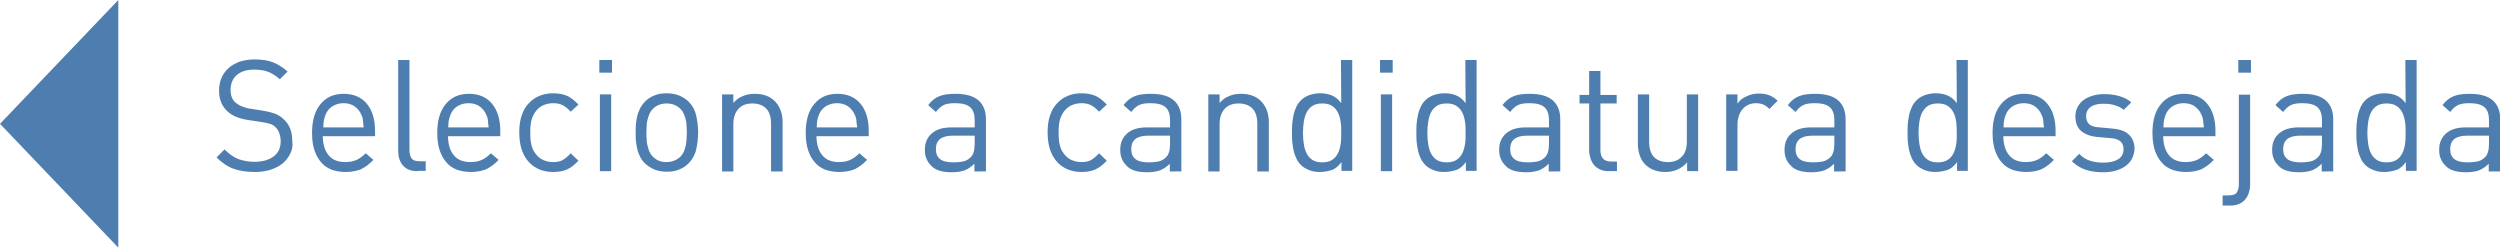 <!-- Generator: Adobe Illustrator 18.0.0, SVG Export Plug-In  -->
<svg version="1.1"
	 xmlns="http://www.w3.org/2000/svg" xmlns:xlink="http://www.w3.org/1999/xlink" xmlns:a="http://ns.adobe.com/AdobeSVGViewerExtensions/3.0/"
	 x="0px" y="0px" width="908.5px" height="90px" viewBox="0 0 908.5 90" enable-background="new 0 0 908.5 90" xml:space="preserve"
	>
<defs>
</defs>
<g>
	<path fill="#4E7EAF" d="M105.5,55.8c-0.7,1.4-1.6,2.6-2.8,3.6c-1.2,1-2.7,1.7-4.4,2.3c-1.7,0.5-3.6,0.8-5.7,0.8
		c-3,0-5.6-0.4-7.8-1.2c-2.2-0.8-4.2-2.2-6.1-4.1l2.9-2.9c1.7,1.7,3.3,2.8,5,3.5c1.7,0.6,3.7,1,5.9,1c2.9,0,5.3-0.7,7-2
		s2.5-3.1,2.5-5.5c0-1.1-0.2-2-0.5-2.9c-0.3-0.9-0.8-1.6-1.4-2.2c-0.6-0.6-1.3-1-2-1.2c-0.7-0.2-1.8-0.5-3.3-0.7l-4.7-0.7
		c-3.2-0.5-5.7-1.5-7.4-3.1c-2-1.8-3.1-4.3-3.1-7.5c0-1.7,0.3-3.3,0.9-4.7c0.6-1.4,1.5-2.6,2.6-3.6c1.1-1,2.5-1.7,4-2.3
		c1.6-0.5,3.4-0.8,5.4-0.8c2.6,0,4.8,0.3,6.6,1c1.8,0.7,3.6,1.8,5.4,3.4l-2.8,2.8c-1.2-1.1-2.6-2-4-2.6c-1.4-0.6-3.2-0.9-5.4-0.9
		c-2.7,0-4.8,0.7-6.3,2s-2.2,3.2-2.2,5.4c0,2,0.6,3.6,1.8,4.6c0.6,0.5,1.4,1,2.4,1.4c1,0.4,2,0.7,3,0.8l4.4,0.7
		c0.9,0.2,1.8,0.3,2.5,0.5s1.4,0.4,2,0.6s1.1,0.5,1.6,0.8c0.5,0.3,0.9,0.6,1.3,1c2.3,1.9,3.4,4.6,3.4,8
		C106.5,52.8,106.2,54.4,105.5,55.8z"/>
	<path fill="#4E7EAF" d="M117.3,49.3c0,3,0.7,5.4,2.1,7.1c1.4,1.7,3.4,2.5,6.1,2.5c1.6,0,3-0.3,4.1-0.8s2.2-1.3,3.3-2.4l2.8,2.4
		c-0.7,0.7-1.4,1.4-2.1,1.9c-0.7,0.5-1.4,1-2.2,1.4c-0.8,0.4-1.7,0.6-2.6,0.8c-1,0.2-2,0.3-3.2,0.3c-1.9,0-3.5-0.3-5-0.8
		c-1.5-0.6-2.8-1.4-3.8-2.6c-1.1-1.2-1.9-2.7-2.5-4.4c-0.6-1.8-0.9-3.9-0.9-6.4c0-4.5,1-8,3.1-10.5s4.8-3.7,8.4-3.7
		c3.6,0,6.4,1.2,8.4,3.6c2,2.4,3,5.7,3,9.9v1.9H117.3z M132,44.8c0-0.4-0.1-0.8-0.1-1.1s-0.1-0.7-0.2-1c-0.1-0.3-0.2-0.7-0.4-1
		c-0.5-1.3-1.4-2.3-2.5-3.1c-1.2-0.8-2.5-1.1-4-1.1s-2.8,0.4-4,1.1c-1.2,0.8-2,1.8-2.5,3.1c-0.3,0.8-0.5,1.4-0.6,2
		c-0.1,0.6-0.2,1.5-0.2,2.6h14.7C132,45.7,132,45.2,132,44.8z"/>
	<path fill="#4E7EAF" d="M151.8,62.2c-2.5,0-4.2-0.7-5.4-2.1s-1.7-3.2-1.7-5.3V21.8h4.1v32.7c0,1.4,0.3,2.4,0.8,3.1
		c0.5,0.7,1.5,1,2.9,1h2.2v3.5H151.8z"/>
	<path fill="#4E7EAF" d="M162.8,49.3c0,3,0.7,5.4,2.1,7.1c1.4,1.7,3.4,2.5,6.1,2.5c1.6,0,3-0.3,4.1-0.8s2.2-1.3,3.3-2.4l2.8,2.4
		c-0.7,0.7-1.4,1.4-2.1,1.9c-0.7,0.5-1.4,1-2.2,1.4c-0.8,0.4-1.7,0.6-2.6,0.8c-1,0.2-2,0.3-3.2,0.3c-1.9,0-3.5-0.3-5-0.8
		c-1.5-0.6-2.8-1.4-3.8-2.6c-1.1-1.2-1.9-2.7-2.5-4.4c-0.6-1.8-0.9-3.9-0.9-6.4c0-4.5,1-8,3.1-10.5s4.8-3.7,8.4-3.7
		c3.6,0,6.4,1.2,8.4,3.6c2,2.4,3,5.7,3,9.9v1.9H162.8z M177.4,44.8c0-0.4-0.1-0.8-0.1-1.1s-0.1-0.7-0.2-1c-0.1-0.3-0.2-0.7-0.4-1
		c-0.5-1.3-1.4-2.3-2.5-3.1c-1.2-0.8-2.5-1.1-4-1.1s-2.8,0.4-4,1.1c-1.2,0.8-2,1.8-2.5,3.1c-0.3,0.8-0.5,1.4-0.6,2
		c-0.1,0.6-0.2,1.5-0.2,2.6h14.7C177.5,45.7,177.4,45.2,177.4,44.8z"/>
	<path fill="#4E7EAF" d="M206,61.6c-1.4,0.6-3,0.9-5,0.9c-1.8,0-3.4-0.3-4.9-0.9c-1.5-0.6-2.8-1.5-3.9-2.7c-1.1-1.2-2-2.7-2.6-4.5
		c-0.6-1.8-0.9-3.9-0.9-6.3s0.3-4.5,0.9-6.2c0.6-1.8,1.5-3.3,2.6-4.4c1.1-1.2,2.4-2.1,3.9-2.7c1.5-0.6,3.1-0.9,4.9-0.9
		c1.9,0,3.6,0.3,5,0.9c1.4,0.6,2.8,1.7,4.2,3.2l-2.8,2.6c-1.1-1.2-2.1-2-3-2.4c-0.9-0.5-2.1-0.7-3.4-0.7c-1.4,0-2.6,0.3-3.7,0.8
		c-1.1,0.5-2,1.3-2.8,2.4c-0.6,0.9-1.1,1.9-1.4,3.1c-0.3,1.2-0.4,2.6-0.4,4.4c0,1.8,0.1,3.2,0.4,4.4c0.3,1.2,0.7,2.2,1.4,3.1
		c0.8,1.1,1.7,1.9,2.8,2.4c1.1,0.5,2.3,0.8,3.7,0.8c1.3,0,2.5-0.2,3.4-0.7c0.9-0.5,1.9-1.3,3-2.5l2.8,2.7
		C208.8,59.9,207.4,61,206,61.6z"/>
	<path fill="#4E7EAF" d="M217.8,26.4v-4.6h4.6v4.6H217.8z M218,62.2V34.3h4.1v27.9H218z"/>
	<path fill="#4E7EAF" d="M253,54.3c-0.4,1.9-1.4,3.6-2.7,5c-1,1-2.1,1.8-3.5,2.3c-1.3,0.6-2.8,0.8-4.5,0.8s-3.2-0.3-4.5-0.8
		c-1.3-0.6-2.5-1.3-3.5-2.3c-0.7-0.7-1.3-1.5-1.7-2.4c-0.4-0.8-0.8-1.7-1-2.7c-0.2-0.9-0.4-1.9-0.5-2.9c-0.1-1-0.1-2.1-0.1-3.2
		c0-1.1,0-2.1,0.1-3.1c0.1-1,0.3-2,0.5-2.9c0.2-0.9,0.6-1.8,1-2.7c0.4-0.8,1-1.6,1.7-2.4c1-1,2.1-1.8,3.5-2.3
		c1.3-0.6,2.8-0.8,4.5-0.8s3.2,0.3,4.5,0.8c1.3,0.6,2.5,1.3,3.5,2.3c1.4,1.4,2.3,3.1,2.7,5c0.4,1.9,0.7,3.9,0.7,6.1
		S253.4,52.4,253,54.3z M249.5,45.8c0-0.8-0.1-1.6-0.3-2.3c-0.2-0.8-0.4-1.5-0.7-2.1c-0.3-0.7-0.7-1.3-1.2-1.8c-1.4-1.4-3.1-2-5.1-2
		c-2,0-3.7,0.7-5,2c-0.5,0.5-0.9,1.1-1.2,1.8c-0.3,0.7-0.5,1.4-0.7,2.1c-0.2,0.8-0.3,1.5-0.3,2.3c0,0.8-0.1,1.6-0.1,2.4
		s0,1.6,0.1,2.4c0,0.8,0.1,1.6,0.3,2.3c0.2,0.8,0.4,1.5,0.7,2.2s0.7,1.3,1.2,1.8c1.4,1.4,3,2,5,2c2,0,3.7-0.7,5.1-2
		c0.5-0.5,0.9-1.1,1.2-1.8c0.3-0.7,0.5-1.4,0.7-2.2c0.2-0.8,0.2-1.5,0.3-2.3c0-0.8,0.1-1.6,0.1-2.4S249.5,46.6,249.5,45.8z"/>
	<path fill="#4E7EAF" d="M280.2,62.2V45c0-2.5-0.6-4.4-1.8-5.6c-1.2-1.2-2.9-1.8-5-1.8s-3.8,0.6-5,1.9s-1.9,3.1-1.9,5.6v17.2h-4.1
		V34.3h4.1v3.1c1-1.1,2.1-2,3.5-2.5c1.3-0.6,2.8-0.8,4.4-0.8c3,0,5.4,0.9,7.1,2.6c1.9,1.9,2.9,4.5,2.9,7.8v17.8H280.2z"/>
	<path fill="#4E7EAF" d="M296.7,49.3c0,3,0.7,5.4,2.1,7.1c1.4,1.7,3.4,2.5,6.1,2.5c1.6,0,3-0.3,4.1-0.8s2.2-1.3,3.3-2.4l2.8,2.4
		c-0.7,0.7-1.4,1.4-2.1,1.9c-0.7,0.5-1.4,1-2.2,1.4c-0.8,0.4-1.7,0.6-2.6,0.8c-1,0.2-2,0.3-3.2,0.3c-1.9,0-3.5-0.3-5-0.8
		c-1.5-0.6-2.8-1.4-3.8-2.6c-1.1-1.2-1.9-2.7-2.5-4.4c-0.6-1.8-0.9-3.9-0.9-6.4c0-4.5,1-8,3.1-10.5s4.8-3.7,8.4-3.7
		c3.6,0,6.4,1.2,8.4,3.6c2,2.4,3,5.7,3,9.9v1.9H296.7z M311.3,44.8c0-0.4-0.1-0.8-0.1-1.1s-0.1-0.7-0.2-1c-0.1-0.3-0.2-0.7-0.4-1
		c-0.5-1.3-1.4-2.3-2.5-3.1c-1.2-0.8-2.5-1.1-4-1.1s-2.8,0.4-4,1.1c-1.2,0.8-2,1.8-2.5,3.1c-0.3,0.8-0.5,1.4-0.6,2
		c-0.1,0.6-0.2,1.5-0.2,2.6h14.7C311.4,45.7,311.4,45.2,311.3,44.8z"/>
	<path fill="#4E7EAF" d="M354.1,62.2v-2.7c-1.1,1.1-2.3,1.9-3.5,2.4c-1.2,0.4-2.7,0.7-4.6,0.7c-1.9,0-3.5-0.2-4.7-0.6
		c-1.2-0.4-2.3-1-3.1-2c-0.7-0.7-1.2-1.5-1.6-2.5c-0.4-1-0.5-2-0.5-3.1c0-2.5,0.8-4.4,2.5-5.9s4-2.2,7.2-2.2h8.4v-2.7
		c0-2-0.5-3.6-1.6-4.6c-1.1-1-2.9-1.5-5.5-1.5c-1.8,0-3.2,0.2-4.2,0.7c-1,0.5-1.9,1.3-2.8,2.5l-2.8-2.5c1.2-1.6,2.6-2.7,4.2-3.3
		s3.4-0.8,5.7-0.8c3.8,0,6.6,0.8,8.4,2.4c1.8,1.6,2.7,3.9,2.7,6.9v18.9H354.1z M354.1,49.3h-7.8c-4.2,0-6.2,1.6-6.2,4.9
		c0,1.6,0.5,2.8,1.5,3.6c1,0.8,2.6,1.2,4.9,1.2c1.2,0,2.3-0.1,3.4-0.3c1-0.2,2-0.7,2.9-1.6c0.9-0.9,1.4-2.5,1.4-4.8V49.3z"/>
	<path fill="#4E7EAF" d="M398,61.6c-1.4,0.6-3,0.9-5,0.9c-1.8,0-3.4-0.3-4.9-0.9c-1.5-0.6-2.8-1.5-3.9-2.7c-1.1-1.2-2-2.7-2.6-4.5
		c-0.6-1.8-0.9-3.9-0.9-6.3s0.3-4.5,0.9-6.2c0.6-1.8,1.5-3.3,2.6-4.4c1.1-1.2,2.4-2.1,3.9-2.7c1.5-0.6,3.1-0.9,4.9-0.9
		c1.9,0,3.6,0.3,5,0.9c1.4,0.6,2.8,1.7,4.2,3.2l-2.8,2.6c-1.1-1.2-2.1-2-3-2.4c-0.9-0.5-2.1-0.7-3.4-0.7c-1.4,0-2.6,0.3-3.7,0.8
		c-1.1,0.5-2,1.3-2.8,2.4c-0.6,0.9-1.1,1.9-1.4,3.1c-0.3,1.2-0.4,2.6-0.4,4.4c0,1.8,0.1,3.2,0.4,4.4c0.3,1.2,0.7,2.2,1.4,3.1
		c0.8,1.1,1.7,1.9,2.8,2.4c1.1,0.5,2.3,0.8,3.7,0.8c1.3,0,2.5-0.2,3.4-0.7c0.9-0.5,1.9-1.3,3-2.5l2.8,2.7
		C400.8,59.9,399.4,61,398,61.6z"/>
	<path fill="#4E7EAF" d="M425.1,62.2v-2.7c-1.1,1.1-2.3,1.9-3.5,2.4c-1.2,0.4-2.7,0.7-4.6,0.7c-1.9,0-3.5-0.2-4.7-0.6
		c-1.2-0.4-2.3-1-3.1-2c-0.7-0.7-1.2-1.5-1.6-2.5c-0.4-1-0.5-2-0.5-3.1c0-2.5,0.8-4.4,2.5-5.9s4-2.2,7.2-2.2h8.4v-2.7
		c0-2-0.5-3.6-1.6-4.6c-1.1-1-2.9-1.5-5.5-1.5c-1.8,0-3.2,0.2-4.2,0.7c-1,0.5-1.9,1.3-2.8,2.5l-2.8-2.5c1.2-1.6,2.6-2.7,4.2-3.3
		s3.4-0.8,5.7-0.8c3.8,0,6.6,0.8,8.4,2.4c1.8,1.6,2.7,3.9,2.7,6.9v18.9H425.1z M425.1,49.3h-7.8c-4.2,0-6.2,1.6-6.2,4.9
		c0,1.6,0.5,2.8,1.5,3.6c1,0.8,2.6,1.2,4.9,1.2c1.2,0,2.3-0.1,3.4-0.3c1-0.2,2-0.7,2.9-1.6c0.9-0.9,1.4-2.5,1.4-4.8V49.3z"/>
	<path fill="#4E7EAF" d="M456.9,62.2V45c0-2.5-0.6-4.4-1.8-5.6c-1.2-1.2-2.9-1.8-5-1.8s-3.8,0.6-5,1.9s-1.9,3.1-1.9,5.6v17.2h-4.1
		V34.3h4.1v3.1c1-1.1,2.1-2,3.5-2.5c1.3-0.6,2.8-0.8,4.4-0.8c3,0,5.4,0.9,7.1,2.6c1.9,1.9,2.9,4.5,2.9,7.8v17.8H456.9z"/>
	<path fill="#4E7EAF" d="M487.5,62.2v-3.3c-1.1,1.5-2.3,2.5-3.6,2.9s-2.7,0.7-4.3,0.7c-1.4,0-2.7-0.2-3.9-0.7s-2.1-1-2.9-1.8
		c-0.7-0.7-1.3-1.5-1.7-2.4c-0.4-0.9-0.8-1.9-1-2.9c-0.2-1-0.4-2.1-0.5-3.2c-0.1-1.1-0.1-2.2-0.1-3.3c0-1.1,0-2.2,0.1-3.3
		c0.1-1.1,0.3-2.2,0.5-3.2c0.2-1,0.6-2,1-2.9c0.4-0.9,1-1.7,1.7-2.4c0.8-0.8,1.7-1.3,2.9-1.8c1.2-0.4,2.5-0.7,3.9-0.7
		c1.5,0,3,0.2,4.2,0.7c1.3,0.5,2.5,1.4,3.6,2.9l-0.1-15.7h4.1v40.3H487.5z M487.2,44.3c-0.2-1.3-0.5-2.4-1-3.4
		c-0.5-1-1.2-1.8-2.1-2.4c-0.9-0.6-2.1-0.9-3.6-0.9c-1.5,0-2.7,0.3-3.6,0.9c-0.9,0.6-1.6,1.4-2.1,2.4c-0.5,1-0.8,2.1-1,3.4
		c-0.2,1.3-0.3,2.6-0.3,4s0.1,2.7,0.3,4c0.2,1.3,0.5,2.4,1,3.4c0.5,1,1.2,1.8,2.1,2.4c0.9,0.6,2.1,0.9,3.6,0.9
		c1.5,0,2.7-0.3,3.6-0.9c0.9-0.6,1.6-1.4,2.1-2.4c0.5-1,0.8-2.1,1-3.4c0.2-1.3,0.2-2.6,0.2-4S487.4,45.5,487.2,44.3z"/>
	<path fill="#4E7EAF" d="M501.5,26.4v-4.6h4.6v4.6H501.5z M501.8,62.2V34.3h4.1v27.9H501.8z"/>
	<path fill="#4E7EAF" d="M532.7,62.2v-3.3c-1.1,1.5-2.3,2.5-3.6,2.9s-2.7,0.7-4.3,0.7c-1.4,0-2.7-0.2-3.9-0.7s-2.1-1-2.9-1.8
		c-0.7-0.7-1.3-1.5-1.7-2.4c-0.4-0.9-0.8-1.9-1-2.9c-0.2-1-0.4-2.1-0.5-3.2c-0.1-1.1-0.1-2.2-0.1-3.3c0-1.1,0-2.2,0.1-3.3
		c0.1-1.1,0.3-2.2,0.5-3.2c0.2-1,0.6-2,1-2.9c0.4-0.9,1-1.7,1.7-2.4c0.8-0.8,1.7-1.3,2.9-1.8c1.2-0.4,2.5-0.7,3.9-0.7
		c1.5,0,3,0.2,4.2,0.7c1.3,0.5,2.5,1.4,3.6,2.9l-0.1-15.7h4.1v40.3H532.7z M532.4,44.3c-0.2-1.3-0.5-2.4-1-3.4
		c-0.5-1-1.2-1.8-2.1-2.4c-0.9-0.6-2.1-0.9-3.6-0.9c-1.5,0-2.7,0.3-3.6,0.9c-0.9,0.6-1.6,1.4-2.1,2.4c-0.5,1-0.8,2.1-1,3.4
		c-0.2,1.3-0.3,2.6-0.3,4s0.1,2.7,0.3,4c0.2,1.3,0.5,2.4,1,3.4c0.5,1,1.2,1.8,2.1,2.4c0.9,0.6,2.1,0.9,3.6,0.9
		c1.5,0,2.7-0.3,3.6-0.9c0.9-0.6,1.6-1.4,2.1-2.4c0.5-1,0.8-2.1,1-3.4c0.2-1.3,0.2-2.6,0.2-4S532.6,45.5,532.4,44.3z"/>
	<path fill="#4E7EAF" d="M562.8,62.2v-2.7c-1.1,1.1-2.3,1.9-3.5,2.4c-1.2,0.4-2.7,0.7-4.6,0.7c-1.9,0-3.5-0.2-4.7-0.6
		c-1.2-0.4-2.3-1-3.1-2c-0.7-0.7-1.2-1.5-1.6-2.5c-0.4-1-0.5-2-0.5-3.1c0-2.5,0.8-4.4,2.5-5.9s4-2.2,7.2-2.2h8.4v-2.7
		c0-2-0.5-3.6-1.6-4.6c-1.1-1-2.9-1.5-5.5-1.5c-1.8,0-3.2,0.2-4.2,0.7c-1,0.5-1.9,1.3-2.8,2.5l-2.8-2.5c1.2-1.6,2.6-2.7,4.2-3.3
		s3.4-0.8,5.7-0.8c3.8,0,6.6,0.8,8.4,2.4c1.8,1.6,2.7,3.9,2.7,6.9v18.9H562.8z M562.8,49.3H555c-4.2,0-6.2,1.6-6.2,4.9
		c0,1.6,0.5,2.8,1.5,3.6c1,0.8,2.6,1.2,4.9,1.2c1.2,0,2.3-0.1,3.4-0.3c1-0.2,2-0.7,2.9-1.6c0.9-0.9,1.4-2.5,1.4-4.8V49.3z"/>
	<path fill="#4E7EAF" d="M584.6,62.2c-1.2,0-2.3-0.2-3.1-0.6c-0.9-0.4-1.6-0.9-2.2-1.6c-0.6-0.7-1-1.5-1.3-2.4
		c-0.3-0.9-0.5-1.9-0.5-2.9V37.6h-3.5v-3.1h3.5v-8.7h4.1v8.7h5.9v3.1h-5.9v17c0,1.3,0.3,2.3,0.9,3c0.6,0.7,1.6,1.1,2.9,1.1h2.2v3.5
		H584.6z"/>
	<path fill="#4E7EAF" d="M613.1,62.2V59c-1,1.1-2.1,2-3.5,2.6c-1.3,0.6-2.8,0.9-4.4,0.9c-3,0-5.4-0.9-7.2-2.6c-1-1-1.7-2.1-2.1-3.4
		c-0.5-1.3-0.7-2.8-0.7-4.4V34.3h4.1v17.2c0,2.5,0.6,4.4,1.8,5.6c1.2,1.2,2.9,1.8,5,1.8c2.1,0,3.8-0.6,5-1.9
		c1.3-1.2,1.9-3.1,1.9-5.6V34.3h4.1v27.9H613.1z"/>
	<path fill="#4E7EAF" d="M643,39.6c-0.8-0.8-1.5-1.3-2.2-1.6c-0.7-0.3-1.6-0.5-2.7-0.5c-1,0-1.9,0.2-2.8,0.6
		c-0.8,0.4-1.5,0.9-2.1,1.6s-1,1.5-1.3,2.4c-0.3,0.9-0.5,1.9-0.5,2.9v17.1h-4.1V34.3h4.1v3.4c0.8-1.2,1.8-2.1,3.3-2.7
		c1.4-0.7,2.9-1,4.6-1c1.3,0,2.5,0.2,3.6,0.6c1.1,0.4,2.1,1.1,3.1,2L643,39.6z"/>
	<path fill="#4E7EAF" d="M666.5,62.2v-2.7c-1.1,1.1-2.3,1.9-3.5,2.4c-1.2,0.4-2.7,0.7-4.6,0.7c-1.9,0-3.5-0.2-4.7-0.6
		c-1.2-0.4-2.3-1-3.1-2c-0.7-0.7-1.2-1.5-1.6-2.5c-0.4-1-0.5-2-0.5-3.1c0-2.5,0.8-4.4,2.5-5.9s4-2.2,7.2-2.2h8.4v-2.7
		c0-2-0.5-3.6-1.6-4.6c-1.1-1-2.9-1.5-5.5-1.5c-1.8,0-3.2,0.2-4.2,0.7c-1,0.5-1.9,1.3-2.8,2.5l-2.8-2.5c1.2-1.6,2.6-2.7,4.2-3.3
		s3.4-0.8,5.7-0.8c3.8,0,6.6,0.8,8.4,2.4c1.8,1.6,2.7,3.9,2.7,6.9v18.9H666.5z M666.5,49.3h-7.8c-4.2,0-6.2,1.6-6.2,4.9
		c0,1.6,0.5,2.8,1.5,3.6c1,0.8,2.6,1.2,4.9,1.2c1.2,0,2.3-0.1,3.4-0.3c1-0.2,2-0.7,2.9-1.6c0.9-0.9,1.4-2.5,1.4-4.8V49.3z"/>
	<path fill="#4E7EAF" d="M711.2,62.2v-3.3c-1.1,1.5-2.3,2.5-3.6,2.9s-2.7,0.7-4.3,0.7c-1.4,0-2.7-0.2-3.9-0.7s-2.1-1-2.9-1.8
		c-0.7-0.7-1.3-1.5-1.7-2.4c-0.4-0.9-0.8-1.9-1-2.9c-0.2-1-0.4-2.1-0.5-3.2c-0.1-1.1-0.1-2.2-0.1-3.3c0-1.1,0-2.2,0.1-3.3
		c0.1-1.1,0.3-2.2,0.5-3.2c0.2-1,0.6-2,1-2.9c0.4-0.9,1-1.7,1.7-2.4c0.8-0.8,1.7-1.3,2.9-1.8c1.2-0.4,2.5-0.7,3.9-0.7
		c1.5,0,3,0.2,4.2,0.7c1.3,0.5,2.5,1.4,3.6,2.9l-0.1-15.7h4.1v40.3H711.2z M710.9,44.3c-0.2-1.3-0.5-2.4-1-3.4
		c-0.5-1-1.2-1.8-2.1-2.4c-0.9-0.6-2.1-0.9-3.6-0.9c-1.5,0-2.7,0.3-3.6,0.9c-0.9,0.6-1.6,1.4-2.1,2.4c-0.5,1-0.8,2.1-1,3.4
		c-0.2,1.3-0.3,2.6-0.3,4s0.1,2.7,0.3,4c0.2,1.3,0.5,2.4,1,3.4c0.5,1,1.2,1.8,2.1,2.4c0.9,0.6,2.1,0.9,3.6,0.9
		c1.5,0,2.7-0.3,3.6-0.9c0.9-0.6,1.6-1.4,2.1-2.4c0.5-1,0.8-2.1,1-3.4c0.2-1.3,0.2-2.6,0.2-4S711,45.5,710.9,44.3z"/>
	<path fill="#4E7EAF" d="M728,49.3c0,3,0.7,5.4,2.1,7.1c1.4,1.7,3.4,2.5,6.1,2.5c1.6,0,3-0.3,4.1-0.8s2.2-1.3,3.3-2.4l2.8,2.4
		c-0.7,0.7-1.4,1.4-2.1,1.9c-0.7,0.5-1.4,1-2.2,1.4c-0.8,0.4-1.7,0.6-2.6,0.8c-1,0.2-2,0.3-3.2,0.3c-1.9,0-3.5-0.3-5-0.8
		c-1.5-0.6-2.8-1.4-3.8-2.6c-1.1-1.2-1.9-2.7-2.5-4.4c-0.6-1.8-0.9-3.9-0.9-6.4c0-4.5,1-8,3.1-10.5s4.8-3.7,8.4-3.7
		c3.6,0,6.4,1.2,8.4,3.6c2,2.4,3,5.7,3,9.9v1.9H728z M742.6,44.8c0-0.4-0.1-0.8-0.1-1.1s-0.1-0.7-0.2-1c-0.1-0.3-0.2-0.7-0.4-1
		c-0.5-1.3-1.4-2.3-2.5-3.1c-1.2-0.8-2.5-1.1-4-1.1s-2.8,0.4-4,1.1c-1.2,0.8-2,1.8-2.5,3.1c-0.3,0.8-0.5,1.4-0.6,2
		c-0.1,0.6-0.2,1.5-0.2,2.6h14.7C742.7,45.7,742.6,45.2,742.6,44.8z"/>
	<path fill="#4E7EAF" d="M774.8,57.6c-0.5,1-1.3,1.9-2.3,2.7c-1,0.7-2.2,1.3-3.6,1.7c-1.4,0.4-2.9,0.6-4.6,0.6
		c-2.4,0-4.5-0.3-6.3-0.9c-1.9-0.6-3.5-1.6-5.1-3.1l2.7-2.7c1.1,1.2,2.4,2,3.9,2.5c1.5,0.5,3.1,0.7,4.8,0.7c2.3,0,4.1-0.4,5.4-1.2
		c1.3-0.8,2-2,2-3.7c0-1.2-0.4-2.2-1.1-2.8s-1.9-1.1-3.5-1.2l-4.6-0.4c-2.7-0.2-4.8-1-6.2-2.2s-2.1-3-2.1-5.3c0-1.3,0.3-2.4,0.8-3.4
		c0.5-1,1.2-1.8,2.1-2.5c0.9-0.7,2-1.2,3.3-1.6c1.3-0.4,2.6-0.6,4.1-0.6c2,0,3.9,0.2,5.6,0.7c1.7,0.5,3.2,1.2,4.4,2.3l-2.7,2.7
		c-1-0.8-2.1-1.3-3.4-1.7c-1.3-0.4-2.6-0.5-4.1-0.5c-2,0-3.6,0.4-4.6,1.2c-1.1,0.8-1.6,1.9-1.6,3.4c0,1.2,0.4,2.2,1.1,2.8
		c0.7,0.7,2,1.1,3.8,1.2l4.5,0.4c1.2,0.1,2.3,0.3,3.3,0.6c1,0.3,1.9,0.8,2.6,1.4c0.7,0.6,1.3,1.4,1.7,2.3s0.6,2,0.6,3.3
		C775.6,55.4,775.3,56.6,774.8,57.6z"/>
	<path fill="#4E7EAF" d="M786.1,49.3c0,3,0.7,5.4,2.1,7.1c1.4,1.7,3.4,2.5,6.1,2.5c1.6,0,3-0.3,4.1-0.8s2.2-1.3,3.3-2.4l2.8,2.4
		c-0.7,0.7-1.4,1.4-2.1,1.9c-0.7,0.5-1.4,1-2.2,1.4c-0.8,0.4-1.7,0.6-2.6,0.8c-1,0.2-2,0.3-3.2,0.3c-1.9,0-3.5-0.3-5-0.8
		c-1.5-0.6-2.8-1.4-3.8-2.6c-1.1-1.2-1.9-2.7-2.5-4.4c-0.6-1.8-0.9-3.9-0.9-6.4c0-4.5,1-8,3.1-10.5s4.8-3.7,8.4-3.7
		c3.6,0,6.4,1.2,8.4,3.6c2,2.4,3,5.7,3,9.9v1.9H786.1z M800.7,44.8c0-0.4-0.1-0.8-0.1-1.1s-0.1-0.7-0.2-1c-0.1-0.3-0.2-0.7-0.4-1
		c-0.5-1.3-1.4-2.3-2.5-3.1c-1.2-0.8-2.5-1.1-4-1.1s-2.8,0.4-4,1.1c-1.2,0.8-2,1.8-2.5,3.1c-0.3,0.8-0.5,1.4-0.6,2
		c-0.1,0.6-0.2,1.5-0.2,2.6h14.7C800.8,45.7,800.8,45.2,800.7,44.8z"/>
	<path fill="#4E7EAF" d="M817.2,70.1c-0.3,0.9-0.7,1.7-1.3,2.4c-0.6,0.7-1.3,1.2-2.2,1.6c-0.9,0.4-1.9,0.6-3.1,0.6h-2.9V71h2.2
		c1.4,0,2.4-0.3,2.9-1c0.5-0.7,0.8-1.7,0.8-3.1V34.4h4.1v32.7C817.7,68.2,817.5,69.2,817.2,70.1z M813.4,26.4v-4.6h4.6v4.6H813.4z"
		/>
	<path fill="#4E7EAF" d="M843.7,62.2v-2.7c-1.1,1.1-2.3,1.9-3.5,2.4c-1.2,0.4-2.7,0.7-4.6,0.7c-1.9,0-3.5-0.2-4.7-0.6
		c-1.2-0.4-2.3-1-3.1-2c-0.7-0.7-1.2-1.5-1.6-2.5c-0.4-1-0.5-2-0.5-3.1c0-2.5,0.8-4.4,2.5-5.9s4-2.2,7.2-2.2h8.4v-2.7
		c0-2-0.5-3.6-1.6-4.6c-1.1-1-2.9-1.5-5.5-1.5c-1.8,0-3.2,0.2-4.2,0.7c-1,0.5-1.9,1.3-2.8,2.5l-2.8-2.5c1.2-1.6,2.6-2.7,4.2-3.3
		s3.4-0.8,5.7-0.8c3.8,0,6.6,0.8,8.4,2.4c1.8,1.6,2.7,3.9,2.7,6.9v18.9H843.7z M843.7,49.3h-7.8c-4.2,0-6.2,1.6-6.2,4.9
		c0,1.6,0.5,2.8,1.5,3.6c1,0.8,2.6,1.2,4.9,1.2c1.2,0,2.3-0.1,3.4-0.3c1-0.2,2-0.7,2.9-1.6c0.9-0.9,1.4-2.5,1.4-4.8V49.3z"/>
	<path fill="#4E7EAF" d="M874.3,62.2v-3.3c-1.1,1.5-2.3,2.5-3.6,2.9s-2.7,0.7-4.3,0.7c-1.4,0-2.7-0.2-3.9-0.7s-2.1-1-2.9-1.8
		c-0.7-0.7-1.3-1.5-1.7-2.4c-0.4-0.9-0.8-1.9-1-2.9c-0.2-1-0.4-2.1-0.5-3.2c-0.1-1.1-0.1-2.2-0.1-3.3c0-1.1,0-2.2,0.1-3.3
		c0.1-1.1,0.3-2.2,0.5-3.2c0.2-1,0.6-2,1-2.9c0.4-0.9,1-1.7,1.7-2.4c0.8-0.8,1.7-1.3,2.9-1.8c1.2-0.4,2.5-0.7,3.9-0.7
		c1.5,0,3,0.2,4.2,0.7c1.3,0.5,2.5,1.4,3.6,2.9l-0.1-15.7h4.1v40.3H874.3z M874,44.3c-0.2-1.3-0.5-2.4-1-3.4c-0.5-1-1.2-1.8-2.1-2.4
		c-0.9-0.6-2.1-0.9-3.6-0.9c-1.5,0-2.7,0.3-3.6,0.9c-0.9,0.6-1.6,1.4-2.1,2.4c-0.5,1-0.8,2.1-1,3.4c-0.2,1.3-0.3,2.6-0.3,4
		s0.1,2.7,0.3,4c0.2,1.3,0.5,2.4,1,3.4c0.5,1,1.2,1.8,2.1,2.4c0.9,0.6,2.1,0.9,3.6,0.9c1.5,0,2.7-0.3,3.6-0.9
		c0.9-0.6,1.6-1.4,2.1-2.4c0.5-1,0.8-2.1,1-3.4c0.2-1.3,0.2-2.6,0.2-4S874.2,45.5,874,44.3z"/>
	<path fill="#4E7EAF" d="M904.4,62.2v-2.7c-1.1,1.1-2.3,1.9-3.5,2.4c-1.2,0.4-2.7,0.7-4.6,0.7c-1.9,0-3.5-0.2-4.7-0.6
		c-1.2-0.4-2.3-1-3.1-2c-0.7-0.7-1.2-1.5-1.6-2.5c-0.4-1-0.5-2-0.5-3.1c0-2.5,0.8-4.4,2.5-5.9s4-2.2,7.2-2.2h8.4v-2.7
		c0-2-0.5-3.6-1.6-4.6c-1.1-1-2.9-1.5-5.5-1.5c-1.8,0-3.2,0.2-4.2,0.7c-1,0.5-1.9,1.3-2.8,2.5l-2.8-2.5c1.2-1.6,2.6-2.7,4.2-3.3
		s3.4-0.8,5.7-0.8c3.8,0,6.6,0.8,8.4,2.4c1.8,1.6,2.7,3.9,2.7,6.9v18.9H904.4z M904.4,49.3h-7.8c-4.2,0-6.2,1.6-6.2,4.9
		c0,1.6,0.5,2.8,1.5,3.6c1,0.8,2.6,1.2,4.9,1.2c1.2,0,2.3-0.1,3.4-0.3c1-0.2,2-0.7,2.9-1.6c0.9-0.9,1.4-2.5,1.4-4.8V49.3z"/>
</g>
<g>
	<polygon fill="#4E7EAF" points="43,90 43,0 0,45 	"/>
</g>
</svg>